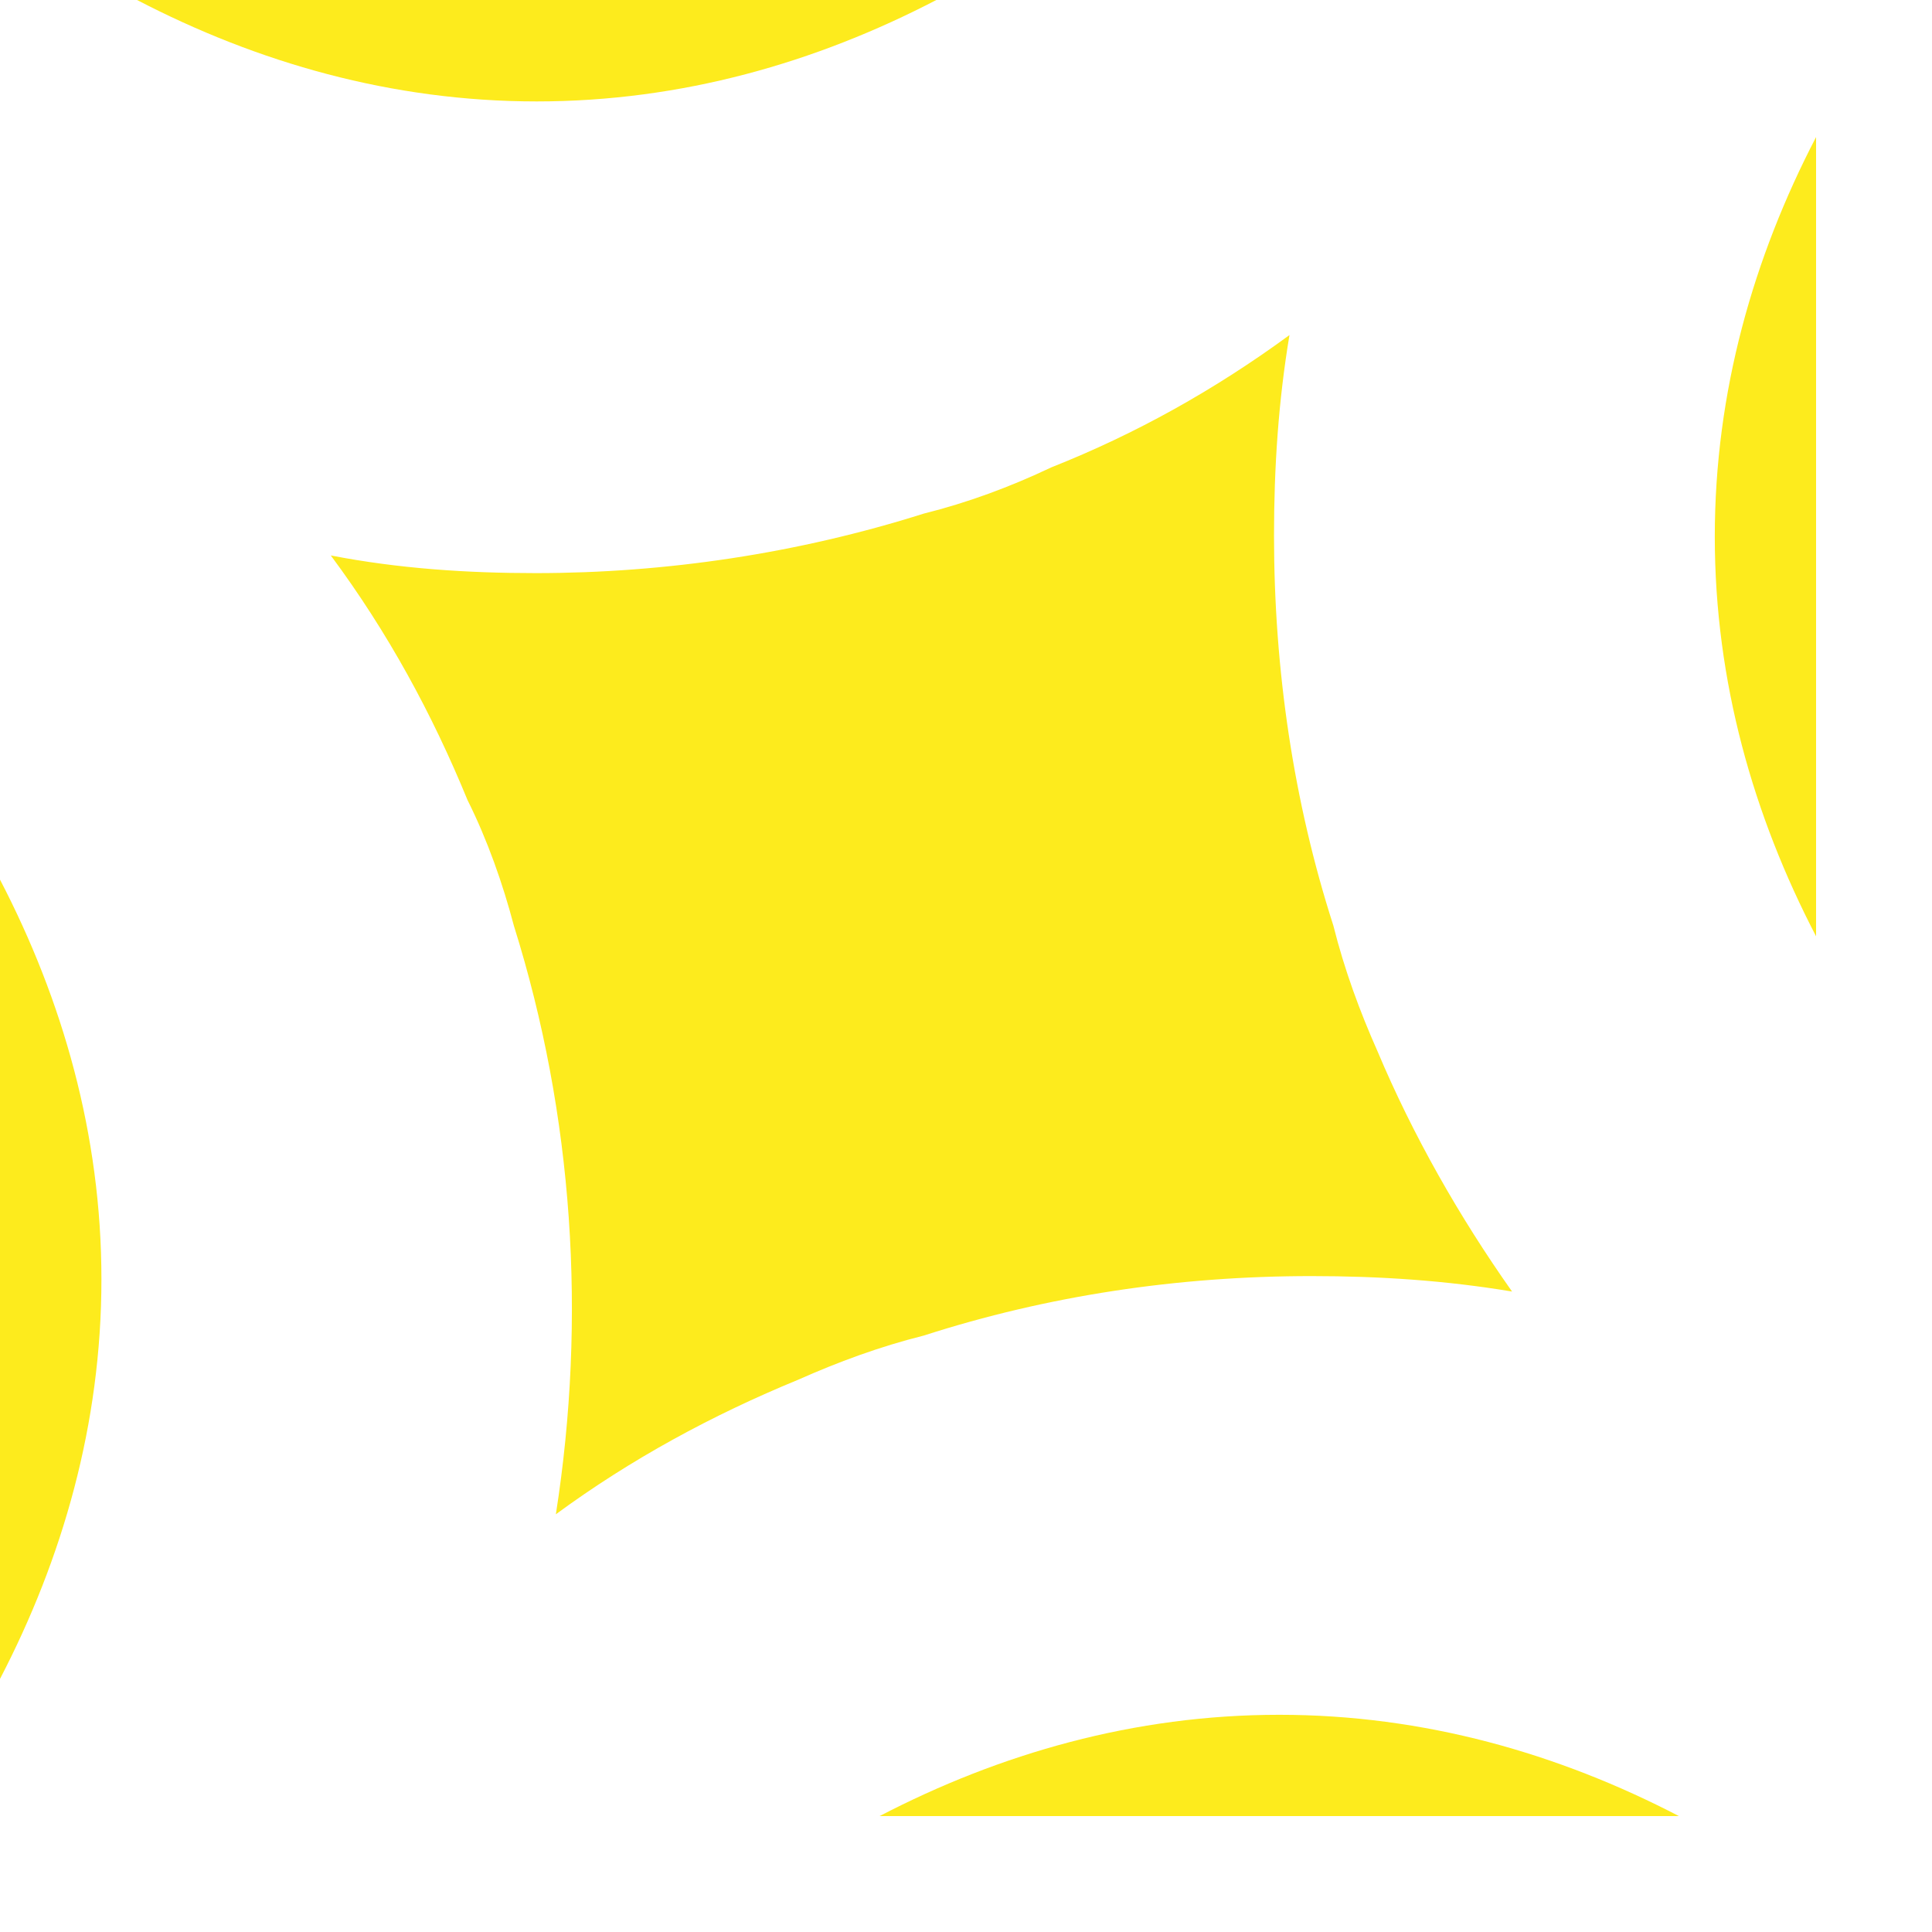 <svg xmlns="http://www.w3.org/2000/svg" version="1.1" xmlns:xlink="http://www.w3.org/1999/xlink" xmlns:svgjs="http://svgjs.dev/svgjs" width="14" height="14"><svg width="14" height="14" viewBox="0 0 14 14" fill="none" xmlns="http://www.w3.org/2000/svg">
    <g clip-path="url(#clip0_115_139)">
        <path d="M9.504 9.247C9.998 9.247 10.478 9.279 10.957 9.359C10.574 8.817 10.238 8.226 9.982 7.618C9.854 7.33 9.742 7.027 9.662 6.707C9.374 5.813 9.232 4.854 9.232 3.881C9.232 3.386 9.264 2.906 9.344 2.428C8.801 2.826 8.226 3.146 7.62 3.386C7.316 3.53 7.013 3.642 6.693 3.722C5.783 4.01 4.825 4.153 3.883 4.153C3.388 4.153 2.892 4.121 2.397 4.025C2.812 4.584 3.132 5.174 3.388 5.798C3.532 6.086 3.644 6.405 3.724 6.709C4.155 8.082 4.251 9.551 4.028 10.973C4.571 10.574 5.161 10.254 5.784 9.998C6.072 9.87 6.374 9.758 6.694 9.678C7.589 9.39 8.53 9.247 9.505 9.247H9.504Z" fill="#FDEB1D"></path>
        <path d="M13.16 0.993C12.707 1.864 12.426 2.838 12.426 3.889C12.426 4.94 12.707 5.914 13.16 6.785V0.993Z" fill="#FDEB1D"></path>
        <path d="M0.993 0C1.864 0.453 2.838 0.735 3.889 0.735C4.94 0.735 5.914 0.453 6.785 0H0.993Z" fill="#FDEB1D"></path>
        <path d="M0 12.166C0.453 11.295 0.735 10.32 0.735 9.27C0.735 8.221 0.453 7.245 0 6.374V12.164V12.166Z" fill="#FDEB1D"></path>
        <path d="M12.166 13.16C11.295 12.707 10.32 12.426 9.27 12.426C8.219 12.426 7.245 12.707 6.374 13.16H12.164H12.166Z" fill="#FDEB1D"></path>
    </g>
    <defs>
        <clipPath id="SvgjsClipPath1005">
            <rect width="13.16" height="13.16" fill="white"></rect>
        </clipPath>
    </defs>
</svg><style>@media (prefers-color-scheme: light) { :root { filter: none; } }
@media (prefers-color-scheme: dark) { :root { filter: none; } }
</style></svg>